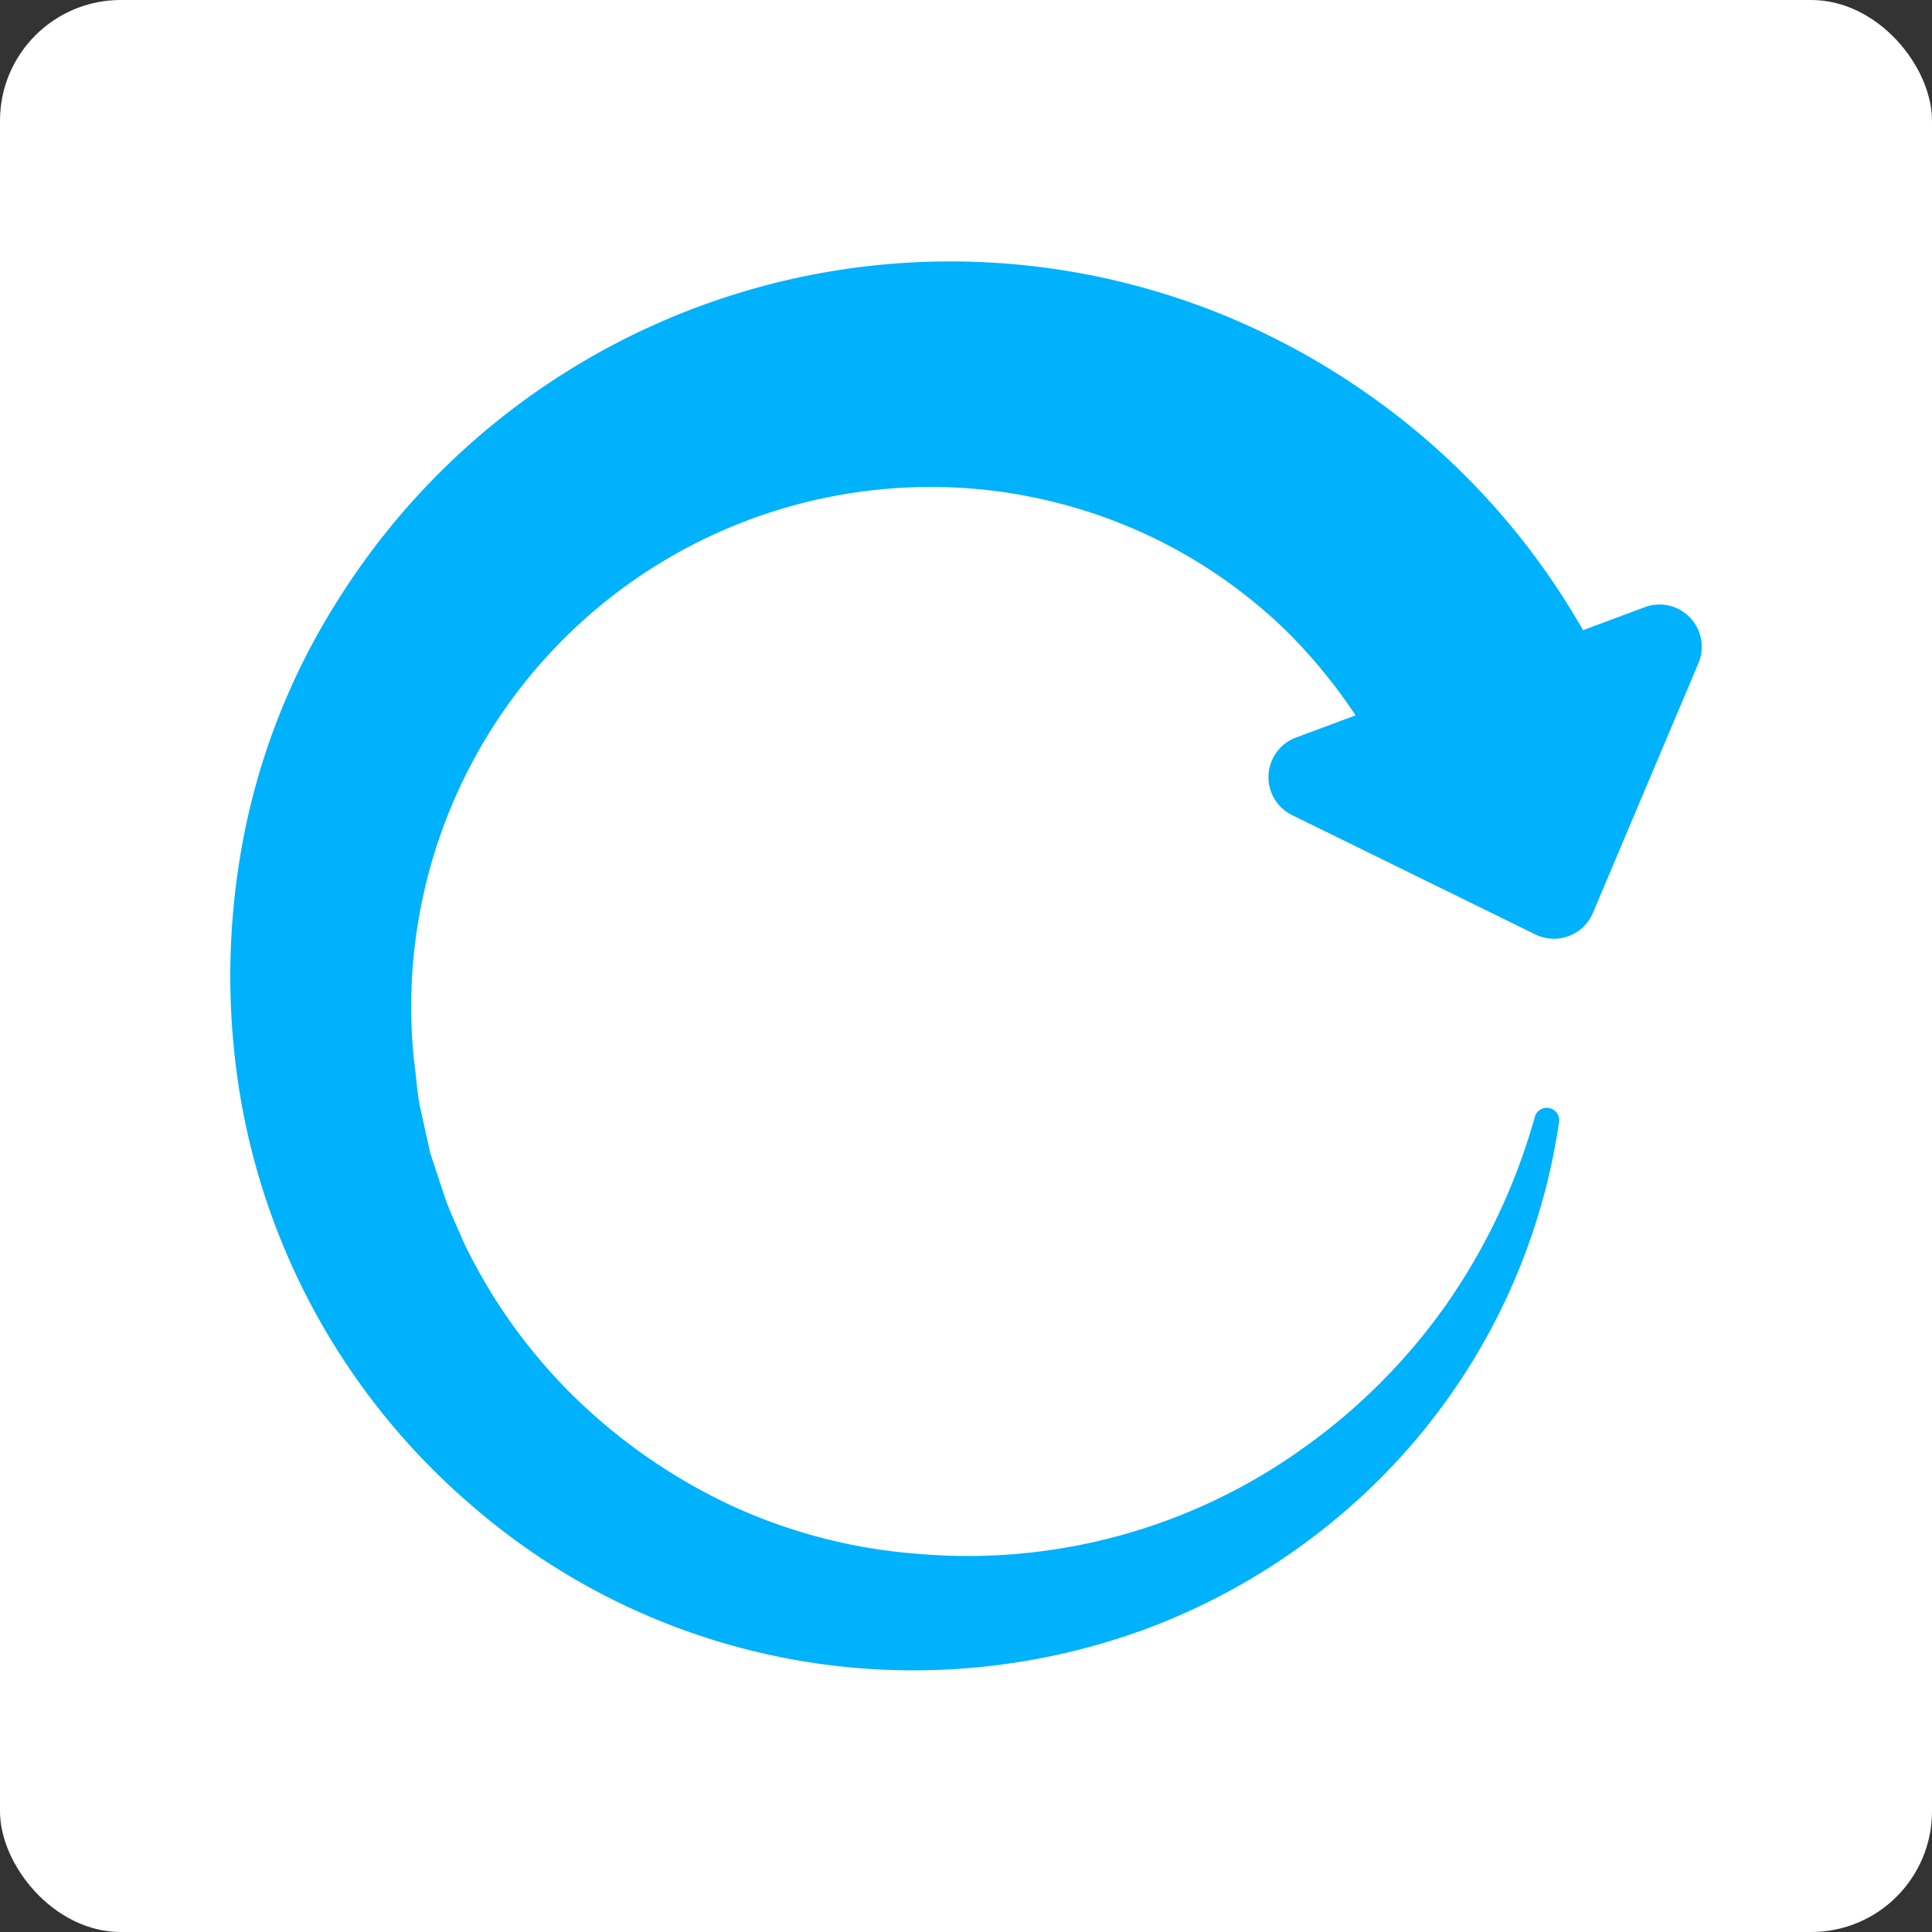 <svg xmlns="http://www.w3.org/2000/svg" width="32" height="32" viewBox="0 0 32 32">
    <rect x="0" y="0" width="32" height="32" fill="#333333" stroke="none"/>
    <g transform="translate(-18 -25)">
        <rect data-name="Rectángulo 4063" width="32" height="32" rx="2" transform="translate(18 25)" style="fill:#fff"/>
        <path data-name="Trazado 3143" d="m129.8 290.508-1.006.375a12.072 12.072 0 0 0-2.2-2.8 12.293 12.293 0 0 0-3.567-2.341 11.974 11.974 0 0 0-14.869 4.663 11.334 11.334 0 0 0-1.54 3.859 12.125 12.125 0 0 0-.1 4.114 11.422 11.422 0 0 0 3.866 7 11.164 11.164 0 0 0 11.167 2.049 10.859 10.859 0 0 0 3.306-1.957 10.5 10.5 0 0 0 3.542-6.456.206.206 0 0 0-.4-.082 10.261 10.261 0 0 1-1.491 3.15 9.945 9.945 0 0 1-2.422 2.4 9.526 9.526 0 0 1-6.3 1.7 8.987 8.987 0 0 1-3.124-.812 9.457 9.457 0 0 1-2.609-1.821 9.082 9.082 0 0 1-1.809-2.549c-.1-.242-.216-.475-.3-.719l-.244-.739-.168-.758c-.051-.253-.064-.513-.1-.768a8.607 8.607 0 0 1 9.235-9.479 8.536 8.536 0 0 1 2.829.731 8.412 8.412 0 0 1 2.4 1.643 8.8 8.8 0 0 1 1.13 1.383l-.977.364a.7.7 0 0 0-.065 1.292l4.016 1.97a.7.7 0 0 0 .959-.358l1.741-4.12a.7.7 0 0 0-.9-.934z" transform="translate(-84.574 -255.445)" style="fill:#00b1fb"/>
    </g>
</svg>
